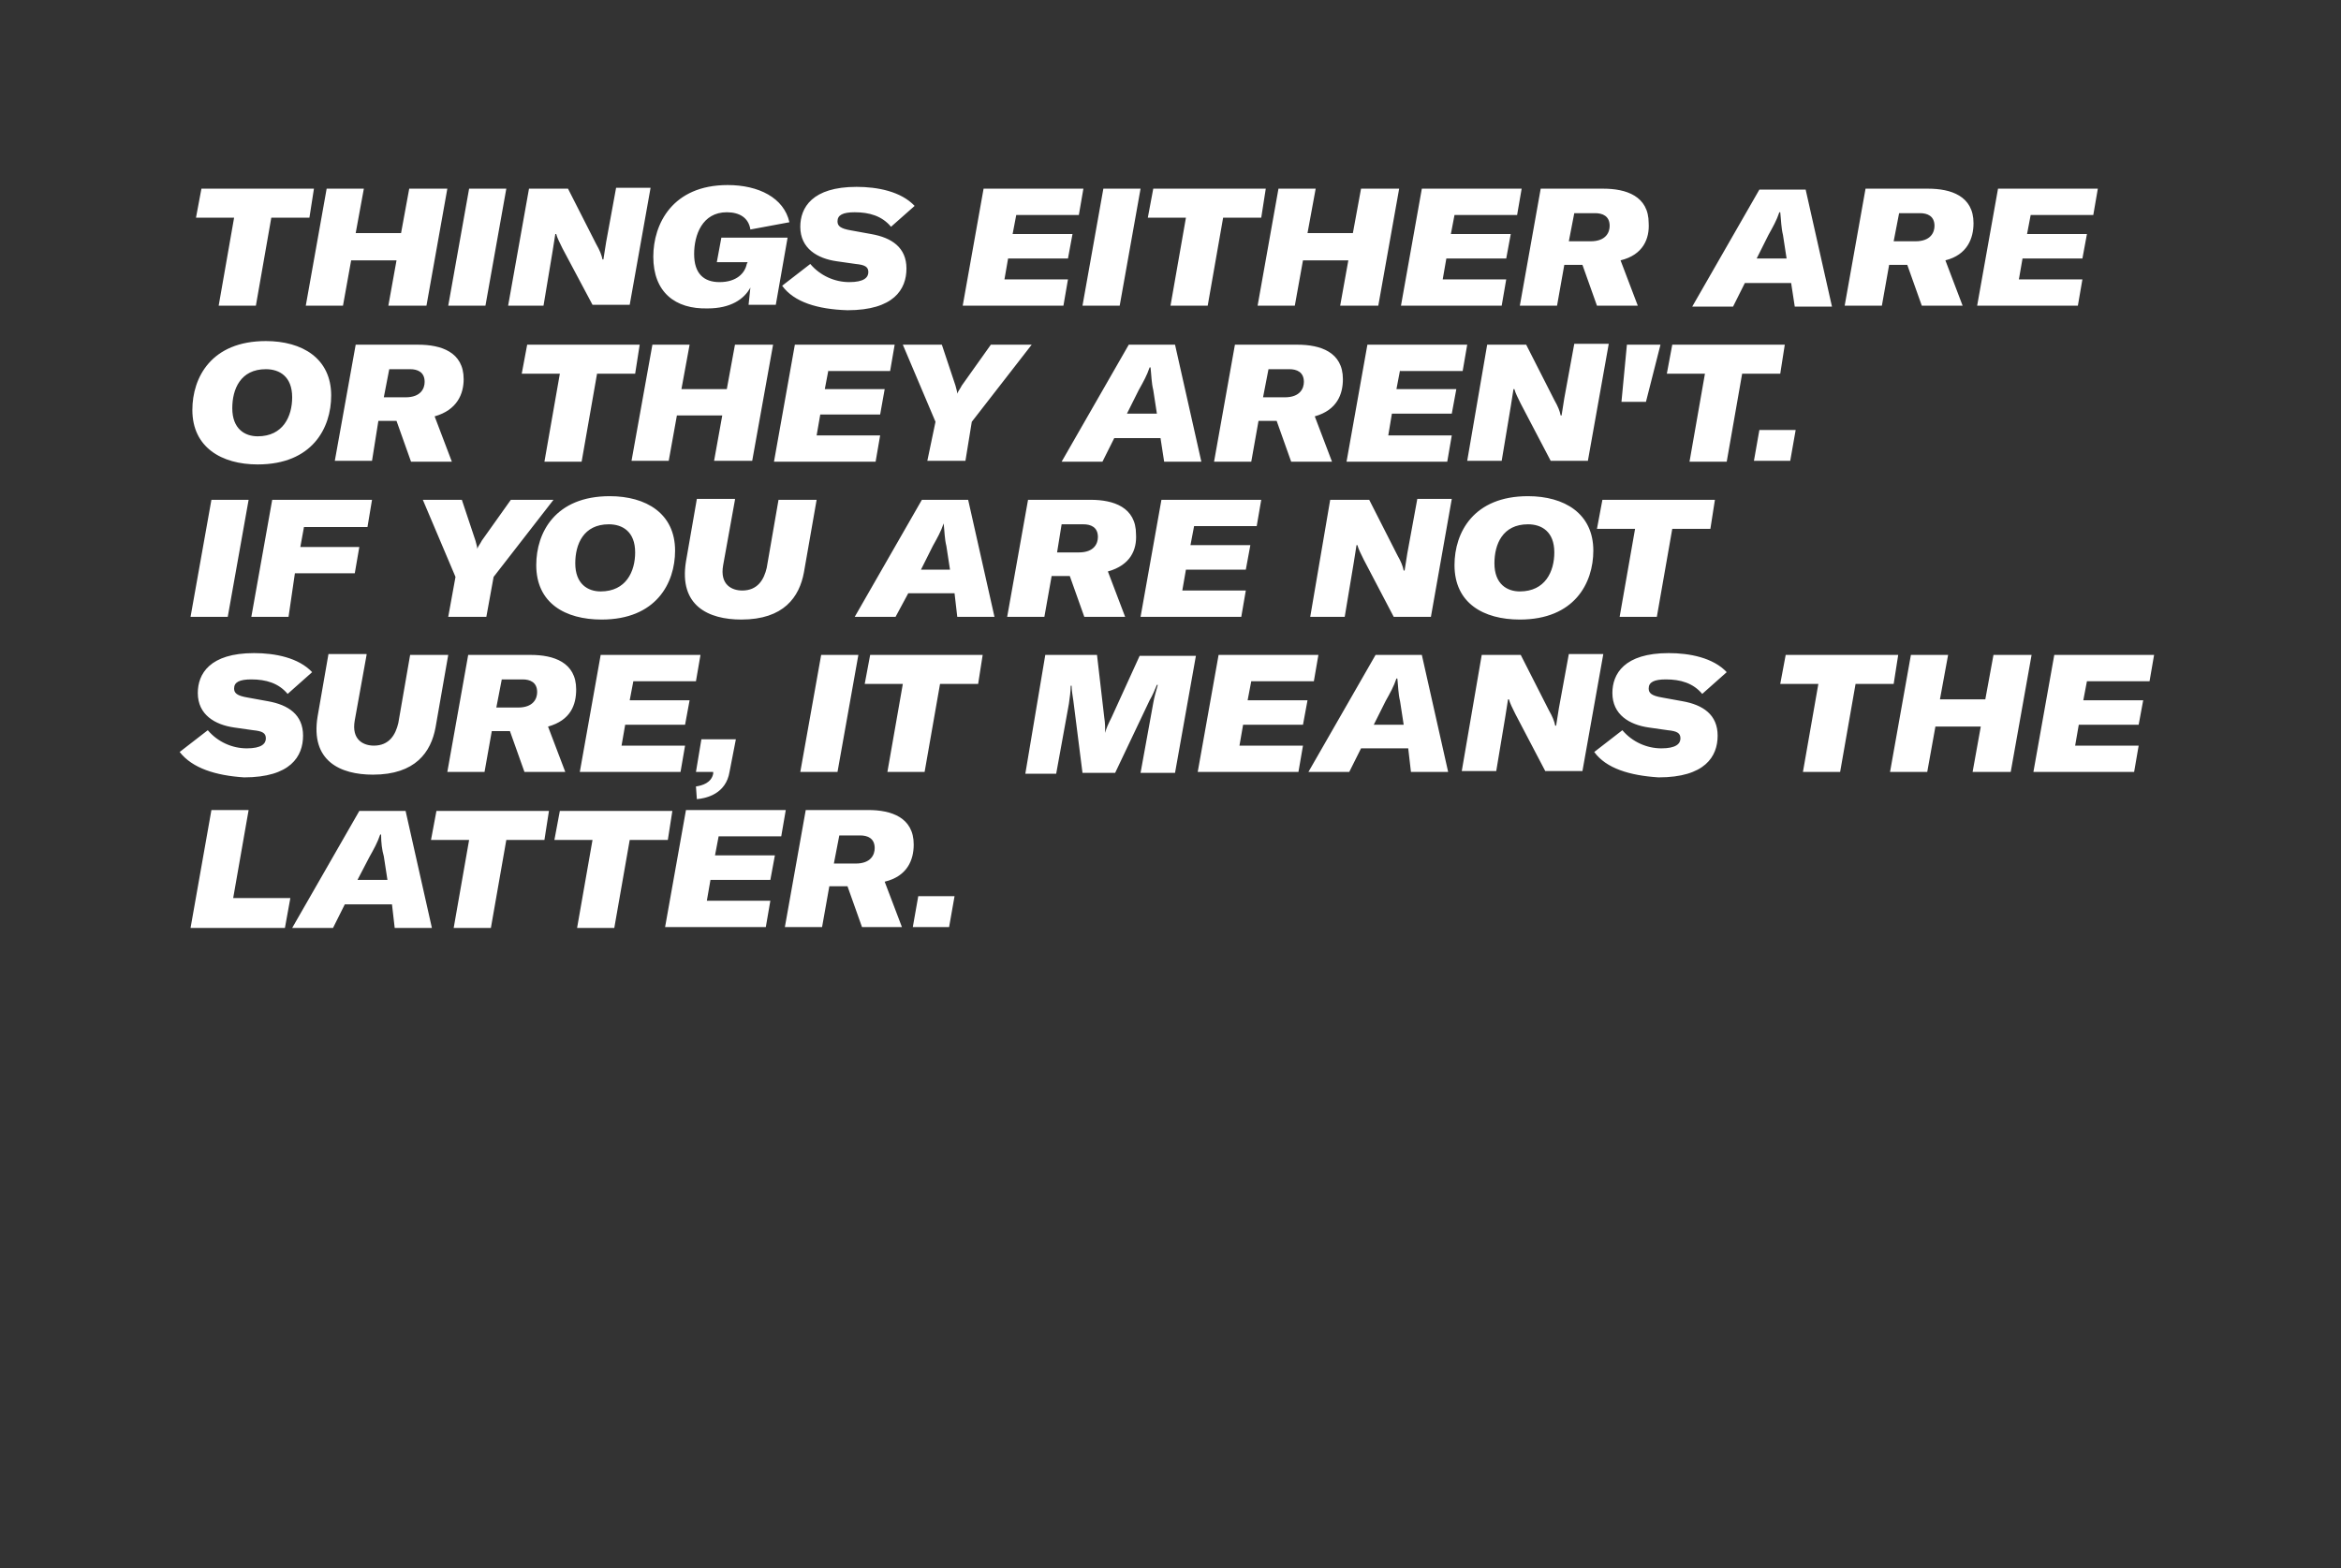 <?xml version="1.0" encoding="utf-8"?>
<!-- Generator: Adobe Illustrator 25.4.1, SVG Export Plug-In . SVG Version: 6.00 Build 0)  -->
<svg version="1.1" id="ELI" xmlns="http://www.w3.org/2000/svg" xmlns:xlink="http://www.w3.org/1999/xlink" x="0px" y="0px"
	 viewBox="0 0 258 172.9" style="enable-background:new 0 0 258 172.9;" xml:space="preserve">
<rect x="0" y="0" width="258" height="172.9" fill="#333333" stroke="none"/>
<style type="text/css">
	.st0{fill:#FFFFFF;}
</style>
<path class="st0" d="M34.1,24h-4.2l-1.7,9.7h-4.1l1.7-9.7h-4.2l0.6-3.2h12.4L34.1,24z M47,33.7h-4.2l0.9-5h-5l-0.9,5h-4.1L36,20.8
	h4.1l-0.9,4.9h5l0.9-4.9h4.2L47,33.7z M49.4,33.7l2.3-12.9h4.1l-2.3,12.9H49.4z M58.3,20.8h4.3l3.1,6.1c0.4,0.7,0.6,1.2,0.7,1.7h0.1
	c0.1-0.6,0.2-1.3,0.3-1.9l1.1-6h3.8l-2.3,12.9h-4.1L62,27.4c-0.3-0.6-0.6-1.2-0.7-1.6h-0.1l-0.3,1.9l-1,6H56L58.3,20.8z M72,28.3
	c0-3.6,2.1-7.9,8.2-7.9c3.4,0,6.2,1.4,6.8,4.1l-4.3,0.8c-0.2-1.3-1.2-1.9-2.6-1.9c-2.7,0-3.6,2.5-3.6,4.6c0,2.2,1.1,3.1,2.8,3.1
	c1.9,0,2.8-1,3-2l0.1-0.2h-3.4l0.5-2.7h7.3l-1.3,7.4h-3l0.2-1.9c-0.7,1.3-2.2,2.3-4.7,2.3C74.4,34.1,72,32.2,72,28.3z M86.2,31.5
	l3.1-2.4c1.1,1.3,2.7,2,4.3,2c1.6,0,2.1-0.5,2.1-1.1c0-0.6-0.4-0.8-1.4-0.9l-2.1-0.3c-2.1-0.3-4-1.4-4-3.8c0-2.1,1.3-4.4,6.2-4.4
	c2.3,0,4.9,0.5,6.4,2.1L98.2,25c-1-1.2-2.4-1.6-4-1.6c-1.3,0-1.9,0.3-1.9,1c0,0.5,0.3,0.8,1.5,1l2.2,0.4c2.3,0.4,3.9,1.5,3.9,3.8
	c0,2.3-1.4,4.6-6.5,4.6C90.1,34.1,87.5,33.3,86.2,31.5z M112,23.7l-0.4,2.1h6.6l-0.5,2.7h-6.6l-0.4,2.3h7l-0.5,2.9h-11.1l2.3-12.9
	h11l-0.5,2.9H112z M119.3,33.7l2.3-12.9h4.1l-2.3,12.9H119.3z M139,24h-4.2l-1.7,9.7H129l1.7-9.7h-4.2l0.6-3.2h12.4L139,24z
	 M151.9,33.7h-4.2l0.9-5h-5l-0.9,5h-4.1l2.3-12.9h4.1l-0.9,4.9h5l0.9-4.9h4.2L151.9,33.7z M160.3,23.7l-0.4,2.1h6.6l-0.5,2.7h-6.6
	l-0.4,2.3h7l-0.5,2.9h-11.1l2.3-12.9h11l-0.5,2.9H160.3z M178.6,28.7l1.9,5H176l-1.6-4.5h-2l-0.8,4.5h-4.1l2.3-12.9h6.9
	c2.5,0,5,0.8,5,3.8C181.8,26.3,181.1,28.1,178.6,28.7z M172.9,26.6h2.4c1.7,0,2.1-1,2.1-1.7c0-1.1-0.8-1.4-1.6-1.4h-2.3L172.9,26.6z
	 M197.4,31.2h-5.1l-1.3,2.6h-4.5l7.4-12.9h5.1l2.9,12.9h-4.1L197.4,31.2z M196.9,28.5l-0.4-2.6c-0.2-0.8-0.2-1.6-0.3-2.5h-0.1
	c-0.3,0.9-0.7,1.6-1.2,2.5l-1.3,2.6H196.9z M214.4,28.7l1.9,5h-4.5l-1.6-4.5h-2l-0.8,4.5h-4.1l2.3-12.9h6.9c2.5,0,5,0.8,5,3.8
	C217.5,26.3,216.8,28.1,214.4,28.7z M208.7,26.6h2.4c1.7,0,2.1-1,2.1-1.7c0-1.1-0.8-1.4-1.6-1.4h-2.3L208.7,26.6z M223.8,23.7
	l-0.4,2.1h6.6l-0.5,2.7h-6.6l-0.4,2.3h7l-0.5,2.9h-11.1l2.3-12.9h11l-0.5,2.9H223.8z M21.2,45.2c0-3.6,2.1-7.6,8.1-7.6
	c4,0,7.2,1.9,7.2,6c0,3.6-2.1,7.6-8.1,7.6C24.4,51.2,21.2,49.3,21.2,45.2z M32.2,43.8c0-2.3-1.4-3.1-2.9-3.1c-2.8,0-3.7,2.2-3.7,4.3
	c0,2.3,1.4,3.1,2.8,3.1C31.2,48.1,32.2,45.9,32.2,43.8z M47.9,45.9l1.9,5h-4.5l-1.6-4.5h-2L41,50.8h-4.1L39.2,38h6.9
	c2.5,0,5,0.8,5,3.8C51.1,43.4,50.4,45.2,47.9,45.9z M42.3,43.8h2.4c1.7,0,2.1-1,2.1-1.7c0-1.1-0.8-1.4-1.6-1.4h-2.3L42.3,43.8z
	 M70,41.2h-4.2l-1.7,9.7H60l1.7-9.7h-4.2l0.6-3.2h12.4L70,41.2z M82.9,50.8h-4.2l0.9-5h-5l-0.9,5h-4.1L71.9,38H76l-0.9,4.9h5L81,38
	h4.2L82.9,50.8z M91.3,40.8l-0.4,2.1h6.6L97,45.7h-6.6L90,48h7l-0.5,2.9H85.3L87.6,38h11l-0.5,2.9H91.3z M103.1,46.5L99.5,38h4.3
	l1.5,4.5c0.1,0.4,0.2,0.7,0.2,0.9h0c0.1-0.3,0.3-0.5,0.5-0.9l3.2-4.5h4.5l-6.6,8.5l-0.7,4.3h-4.2L103.1,46.5z M127.9,48.3h-5.1
	l-1.3,2.6H117l7.4-12.9h5.1l2.9,12.9h-4.1L127.9,48.3z M127.5,45.6l-0.4-2.6c-0.2-0.8-0.2-1.6-0.3-2.5h-0.1
	c-0.3,0.9-0.7,1.6-1.2,2.5l-1.3,2.6H127.5z M144.9,45.9l1.9,5h-4.5l-1.6-4.5h-2l-0.8,4.5h-4.1l2.3-12.9h6.9c2.5,0,5,0.8,5,3.8
	C148,43.4,147.4,45.2,144.9,45.9z M139.2,43.8h2.4c1.7,0,2.1-1,2.1-1.7c0-1.1-0.8-1.4-1.6-1.4h-2.3L139.2,43.8z M154.3,40.8
	l-0.4,2.1h6.6l-0.5,2.7h-6.6L153,48h7l-0.5,2.9h-11.1l2.3-12.9h11l-0.5,2.9H154.3z M163.9,38h4.3l3.1,6.1c0.4,0.7,0.6,1.2,0.7,1.7
	h0.1c0.1-0.6,0.2-1.3,0.3-1.9l1.1-6h3.8l-2.3,12.9h-4.1l-3.3-6.3c-0.3-0.6-0.6-1.2-0.7-1.6h-0.1l-0.3,1.9l-1,6h-3.8L163.9,38z
	 M179.3,38h3.7l-1.6,6.3h-2.7L179.3,38z M196.2,41.2H192l-1.7,9.7h-4.1l1.7-9.7h-4.2l0.6-3.2h12.4L196.2,41.2z M197.3,50.8h-4
	l0.6-3.4h4L197.3,50.8z M21,68l2.3-12.9h4.1L25.1,68H21z M33.5,58.1l-0.4,2.2h6.5l-0.5,2.9h-6.6L31.8,68h-4.1l2.3-12.9h11l-0.5,3
	H33.5z M50.2,63.6l-3.6-8.5h4.3l1.5,4.5c0.1,0.4,0.2,0.7,0.2,0.9h0c0.1-0.3,0.3-0.5,0.5-0.9l3.2-4.5H61l-6.6,8.5L53.6,68h-4.2
	L50.2,63.6z M59.1,62.3c0-3.6,2.1-7.6,8.1-7.6c4,0,7.2,1.9,7.2,6c0,3.6-2.1,7.6-8.1,7.6C62.3,68.3,59.1,66.5,59.1,62.3z M70,60.9
	c0-2.3-1.4-3.1-2.9-3.1c-2.8,0-3.7,2.2-3.7,4.3c0,2.3,1.4,3.1,2.8,3.1C69,65.2,70,63,70,60.9z M81,55.1l-1.3,7.2
	c-0.4,2.2,1,2.8,2.1,2.8c1.7,0,2.4-1.2,2.7-2.5l1.3-7.5H90l-1.4,8c-0.5,2.7-2.2,5.2-6.9,5.2c-3.6,0-6.9-1.5-6.1-6.4l1.2-6.9H81z
	 M105.2,65.4h-5.1L98.7,68h-4.5l7.4-12.9h5.1l2.9,12.9h-4.1L105.2,65.4z M104.7,62.8l-0.4-2.6c-0.2-0.8-0.2-1.6-0.3-2.5H104
	c-0.3,0.9-0.7,1.6-1.2,2.5l-1.3,2.6H104.7z M122.1,63l1.9,5h-4.5l-1.6-4.5h-2l-0.8,4.5h-4.1l2.3-12.9h6.9c2.5,0,5,0.8,5,3.8
	C125.3,60.6,124.6,62.3,122.1,63z M116.5,60.9h2.4c1.7,0,2.1-1,2.1-1.7c0-1.1-0.8-1.4-1.6-1.4H117L116.5,60.9z M131.6,58l-0.4,2.1
	h6.6l-0.5,2.7h-6.6l-0.4,2.3h7l-0.5,2.9h-11.1l2.3-12.9h11l-0.5,2.9H131.6z M146.6,55.1h4.3l3.1,6.1c0.4,0.7,0.6,1.2,0.7,1.7h0.1
	c0.1-0.6,0.2-1.3,0.3-1.9l1.1-6h3.8L157.7,68h-4.1l-3.3-6.3c-0.3-0.6-0.6-1.2-0.7-1.6h-0.1l-0.3,1.9l-1,6h-3.8L146.6,55.1z
	 M160.3,62.3c0-3.6,2.1-7.6,8.1-7.6c4,0,7.2,1.9,7.2,6c0,3.6-2.1,7.6-8.1,7.6C163.5,68.3,160.3,66.5,160.3,62.3z M171.3,60.9
	c0-2.3-1.4-3.1-2.9-3.1c-2.8,0-3.7,2.2-3.7,4.3c0,2.3,1.4,3.1,2.8,3.1C170.3,65.2,171.3,63,171.3,60.9z M188.5,58.3h-4.2l-1.7,9.7
	h-4.1l1.7-9.7H176l0.6-3.2H189L188.5,58.3z M19.8,82.9l3.1-2.4c1.1,1.3,2.7,2,4.3,2c1.6,0,2.1-0.5,2.1-1.1c0-0.6-0.4-0.8-1.4-0.9
	l-2.1-0.3c-2.1-0.3-4-1.4-4-3.8c0-2.1,1.3-4.4,6.2-4.4c2.3,0,4.9,0.5,6.4,2.1l-2.7,2.4c-1-1.2-2.4-1.6-4-1.6c-1.3,0-1.9,0.3-1.9,1
	c0,0.5,0.3,0.8,1.5,1l2.2,0.4c2.3,0.4,3.9,1.5,3.9,3.8c0,2.3-1.4,4.6-6.5,4.6C23.8,85.5,21.2,84.7,19.8,82.9z M40.4,72.2l-1.3,7.2
	c-0.4,2.2,1,2.8,2.1,2.8c1.7,0,2.4-1.2,2.7-2.5l1.3-7.5h4.2l-1.4,8c-0.5,2.7-2.2,5.2-6.9,5.2c-3.6,0-6.9-1.5-6.1-6.4l1.2-6.9H40.4z
	 M60.4,80.1l1.9,5h-4.5l-1.6-4.5h-2l-0.8,4.5h-4.1l2.3-12.9h6.9c2.5,0,5,0.8,5,3.8C63.5,77.7,62.9,79.4,60.4,80.1z M54.7,78h2.4
	c1.7,0,2.1-1,2.1-1.7c0-1.1-0.8-1.4-1.6-1.4h-2.3L54.7,78z M69.8,75.1l-0.4,2.1H76l-0.5,2.7h-6.6l-0.4,2.3h7L75,85.1H63.9l2.3-12.9
	h11l-0.5,2.9H69.8z M76.7,86.7c0.7-0.1,1.7-0.4,1.9-1.4l0-0.2h-1.9l0.6-3.6h3.8l-0.7,3.6c-0.4,2.4-2.5,2.9-3.6,3L76.7,86.7z
	 M88.2,85.1l2.3-12.9h4.1l-2.3,12.9H88.2z M107.8,75.4h-4.2l-1.7,9.7h-4.1l1.7-9.7h-4.2l0.6-3.2h12.4L107.8,75.4z M115.2,72.2h5.7
	l0.8,6.9c0.1,0.6,0.1,1.2,0.1,1.7h0c0.1-0.5,0.4-1.1,0.7-1.7l3.1-6.8h6.2l-2.3,12.9h-3.8l1.4-7.7c0.1-0.6,0.3-1.3,0.5-2h-0.1
	c-0.2,0.5-0.5,1.2-0.8,1.7l-3.8,8h-3.6l-1-7.9c-0.1-0.6-0.2-1.3-0.2-1.7h-0.1c0,0.6-0.1,1.3-0.2,2l-1.4,7.7H113L115.2,72.2z
	 M137.9,75.1l-0.4,2.1h6.6l-0.5,2.7h-6.6l-0.4,2.3h7l-0.5,2.9H132l2.3-12.9h11l-0.5,2.9H137.9z M155.2,82.5H150l-1.3,2.6h-4.5
	l7.4-12.9h5.1l2.9,12.9h-4.1L155.2,82.5z M154.7,79.9l-0.4-2.6c-0.2-0.8-0.2-1.6-0.3-2.5h-0.1c-0.3,0.9-0.7,1.6-1.2,2.5l-1.3,2.6
	H154.7z M163.3,72.2h4.3l3.1,6.1c0.4,0.7,0.6,1.2,0.7,1.7h0.1c0.1-0.6,0.2-1.3,0.3-1.9l1.1-6h3.8l-2.3,12.9h-4.1l-3.3-6.3
	c-0.3-0.6-0.6-1.2-0.7-1.6h-0.1l-0.3,1.9l-1,6h-3.8L163.3,72.2z M175.7,82.9l3.1-2.4c1.1,1.3,2.7,2,4.3,2c1.6,0,2.1-0.5,2.1-1.1
	c0-0.6-0.4-0.8-1.4-0.9l-2.1-0.3c-2.1-0.3-4-1.4-4-3.8c0-2.1,1.3-4.4,6.2-4.4c2.3,0,4.9,0.5,6.4,2.1l-2.7,2.4c-1-1.2-2.4-1.6-4-1.6
	c-1.3,0-1.9,0.3-1.9,1c0,0.5,0.3,0.8,1.5,1l2.2,0.4c2.3,0.4,3.9,1.5,3.9,3.8c0,2.3-1.4,4.6-6.5,4.6C179.6,85.5,177,84.7,175.7,82.9z
	 M208.7,75.4h-4.2l-1.7,9.7h-4.1l1.7-9.7h-4.2l0.6-3.2h12.4L208.7,75.4z M221.6,85.1h-4.2l0.9-5h-5l-0.9,5h-4.1l2.3-12.9h4.1
	l-0.9,4.9h5l0.9-4.9h4.2L221.6,85.1z M230,75.1l-0.4,2.1h6.6l-0.5,2.7h-6.6l-0.4,2.3h7l-0.5,2.9h-11.1l2.3-12.9h11l-0.5,2.9H230z
	 M23.3,89.3h4.1L25.7,99H32l-0.6,3.3H21L23.3,89.3z M43.2,99.7H38l-1.3,2.6h-4.5l7.4-12.9h5.1l2.9,12.9h-4.1L43.2,99.7z M42.7,97
	l-0.4-2.6C42.1,93.7,42,92.9,42,92h-0.1c-0.3,0.9-0.7,1.6-1.2,2.5L39.4,97H42.7z M60,92.6h-4.2l-1.7,9.7H50l1.7-9.7h-4.2l0.6-3.2
	h12.4L60,92.6z M73.6,92.6h-4.2l-1.7,9.7h-4.1l1.7-9.7h-4.2l0.6-3.2h12.4L73.6,92.6z M79.2,92.2l-0.4,2.1h6.6l-0.5,2.7h-6.6
	l-0.4,2.3h7l-0.5,2.9H73.3l2.3-12.9h11l-0.5,2.9H79.2z M97.5,97.2l1.9,5H95l-1.6-4.5h-2l-0.8,4.5h-4.1l2.3-12.9h6.9
	c2.5,0,5,0.8,5,3.8C100.7,94.8,100,96.6,97.5,97.2z M91.9,95.2h2.4c1.7,0,2.1-1,2.1-1.7c0-1.1-0.8-1.4-1.6-1.4h-2.3L91.9,95.2z
	 M104.6,102.2h-4l0.6-3.4h4L104.6,102.2z"/>
</svg>

